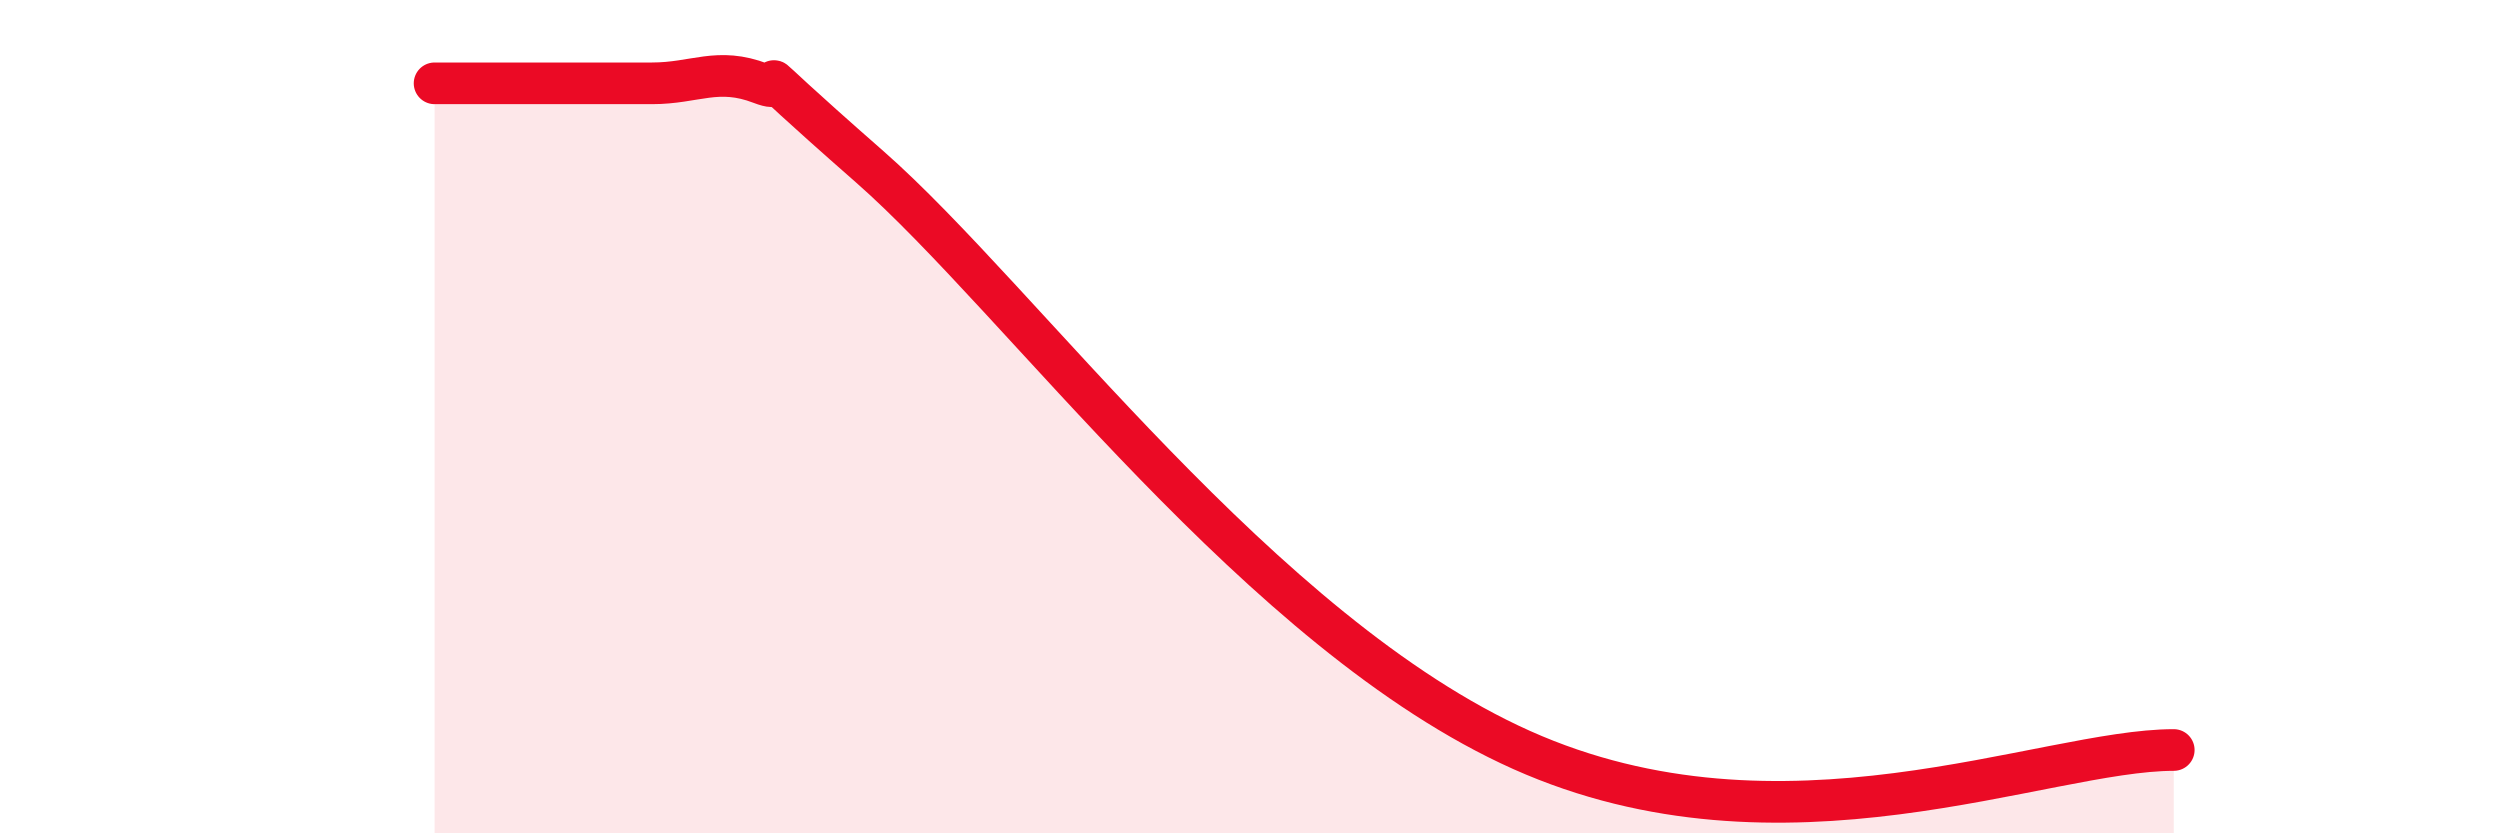 
    <svg width="60" height="20" viewBox="0 0 60 20" xmlns="http://www.w3.org/2000/svg">
      <path
        d="M 10.43,2 C 10.95,2 12,2 13.04,2 C 14.08,2 14.61,2 15.65,2 C 16.69,2 17.22,1.6 18.26,2 C 19.3,2.4 17.22,0.8 20.87,4 C 24.52,7.2 30.26,15.2 36.52,18 C 42.78,20.8 49.04,18 52.17,18L52.17 20L10.43 20Z"
        fill="#EB0A25"
        opacity="0.1"
        stroke-linecap="round"
        stroke-linejoin="round"
      />
      <path
        d="M 10.43,2 C 10.95,2 12,2 13.04,2 C 14.08,2 14.61,2 15.65,2 C 16.69,2 17.22,1.6 18.26,2 C 19.3,2.4 17.22,0.8 20.87,4 C 24.52,7.2 30.26,15.2 36.52,18 C 42.78,20.8 49.04,18 52.17,18"
        stroke="#EB0A25"
        stroke-width="1"
        fill="none"
        stroke-linecap="round"
        stroke-linejoin="round"
      />
    </svg>
  